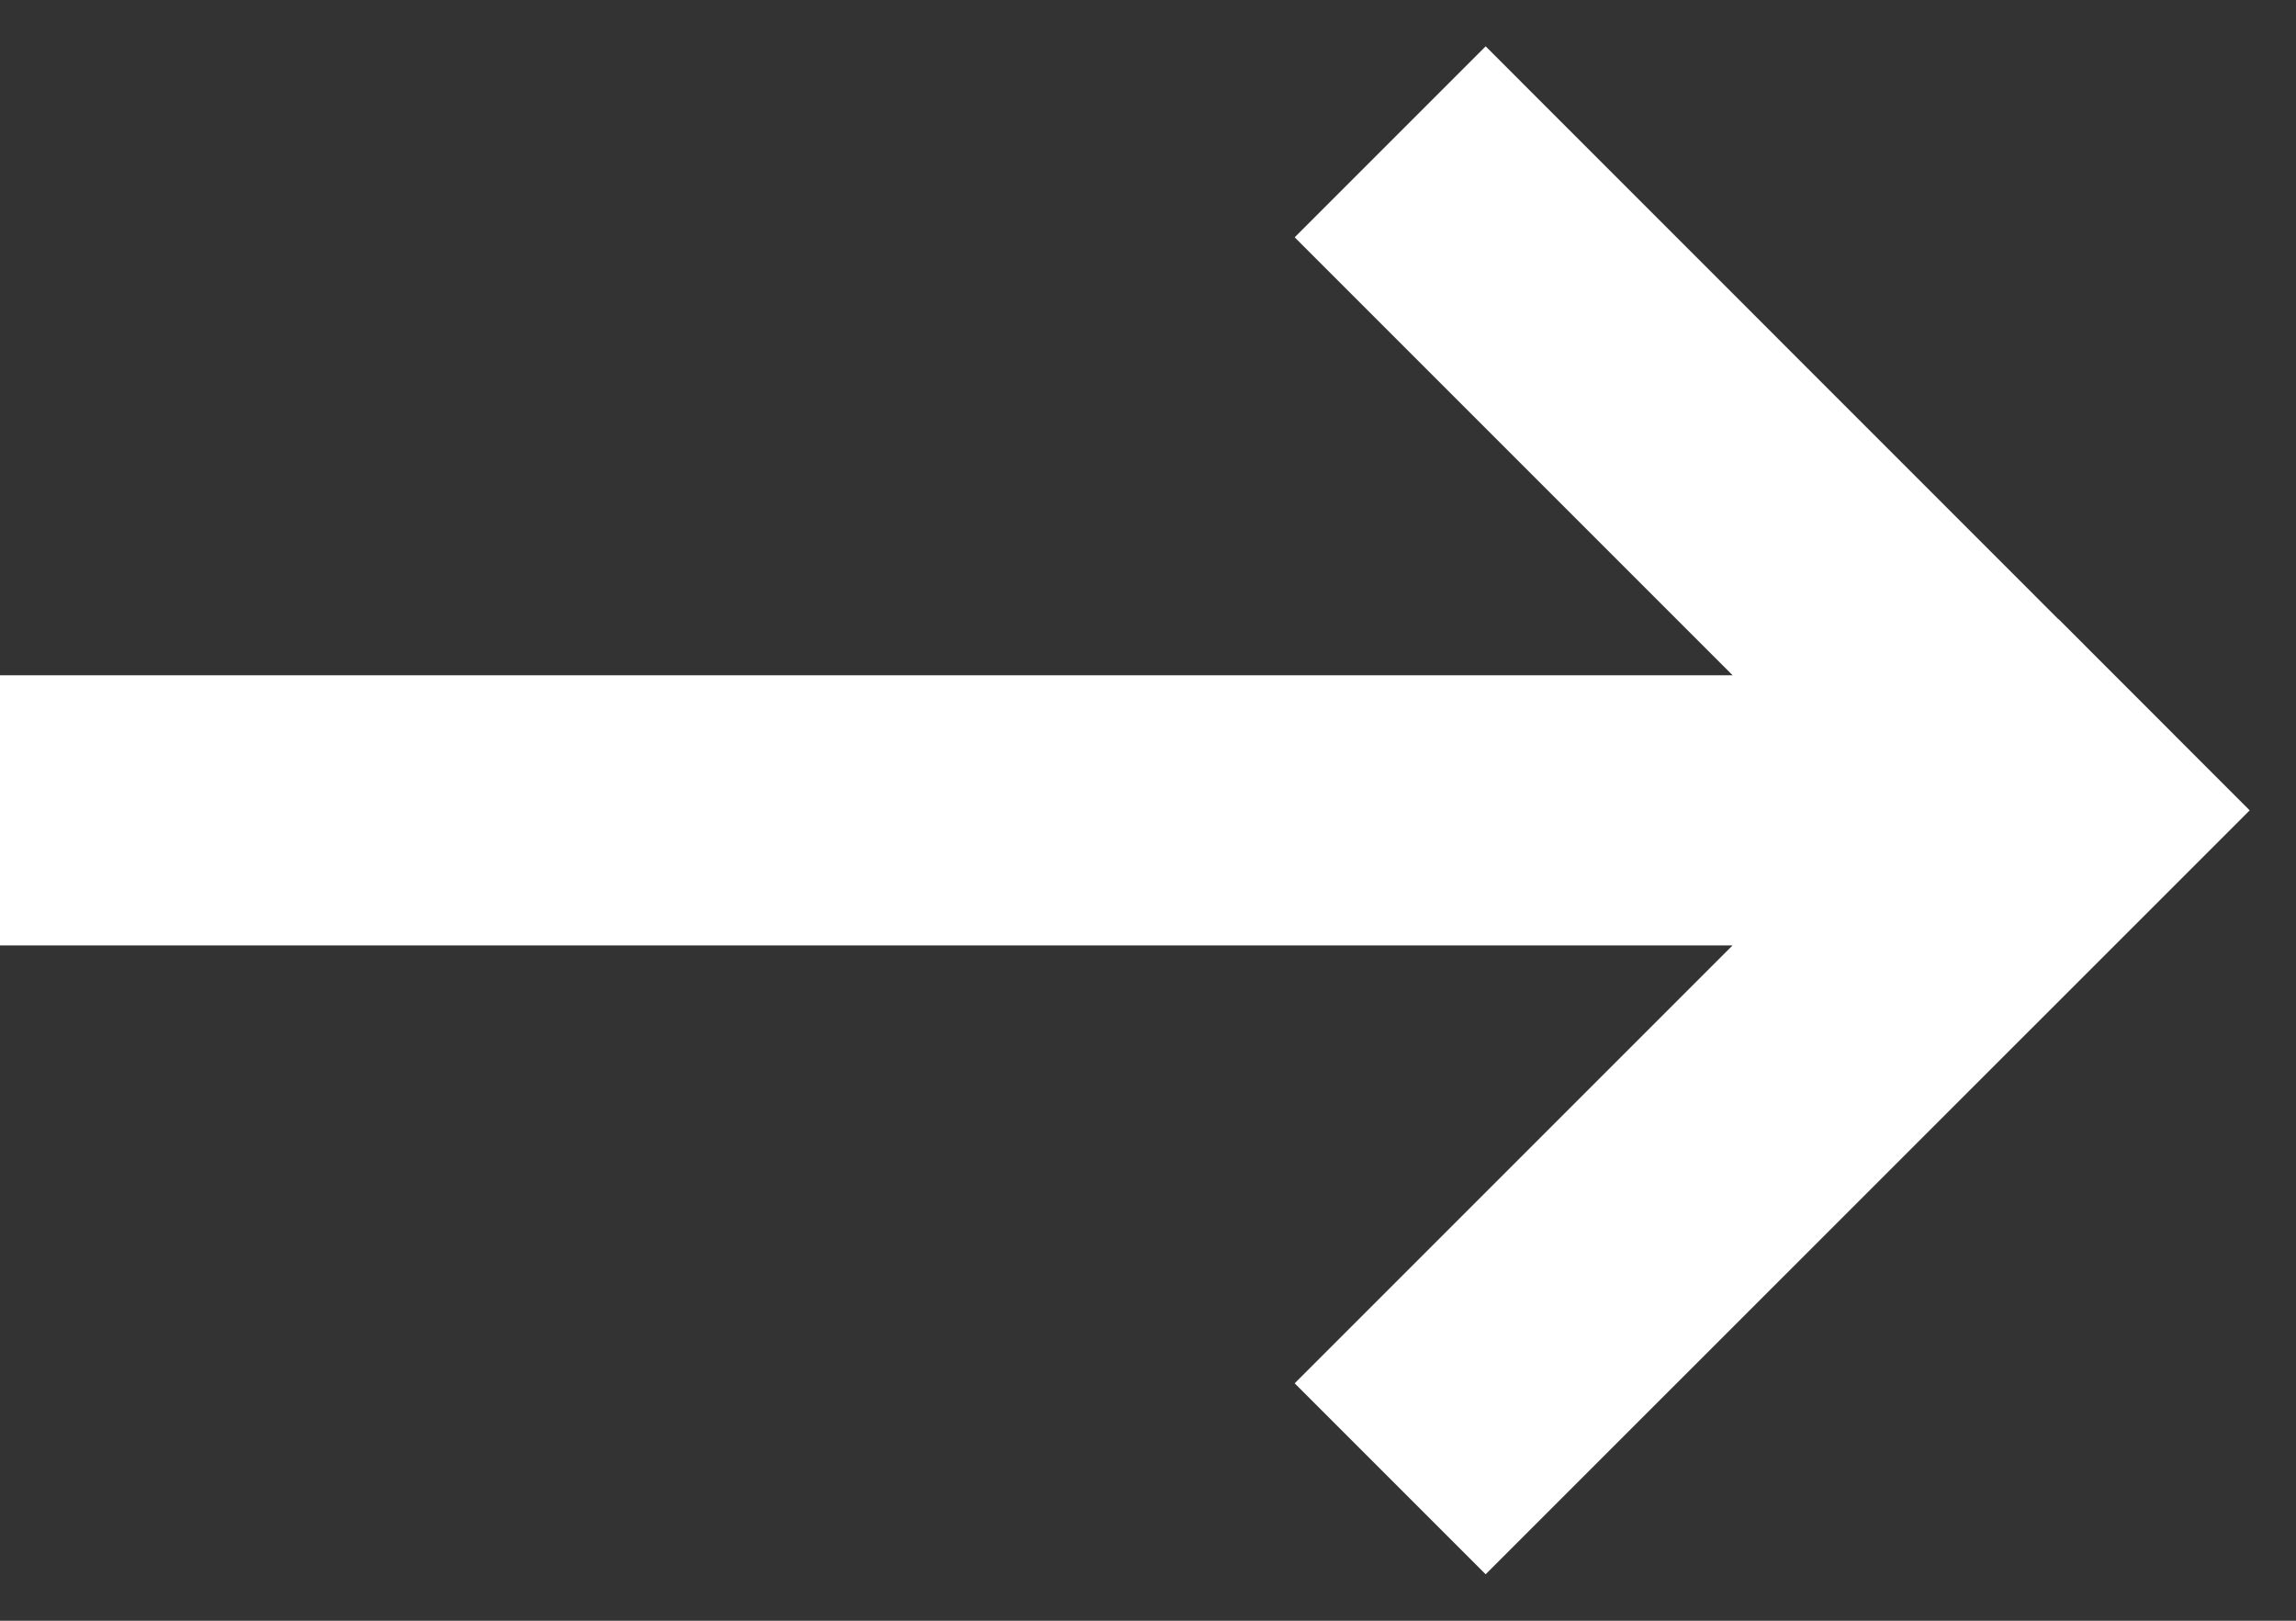 <svg
        xmlns="http://www.w3.org/2000/svg"
        xmlns:xlink="http://www.w3.org/1999/xlink"
        width="17px" height="12px">
    <rect width="100%" height="100%" fill="#333333" stroke="none"/>
    <path fill-rule="evenodd"  fill="rgb(255, 255, 255)"
          d="M11.000,11.656 L9.586,10.242 L12.828,7.000 L-0.000,7.000 L-0.000,5.000 L12.829,5.000 L9.586,1.757 L11.000,0.343 L15.242,4.586 L15.243,4.585 L16.657,6.000 L11.000,11.656 Z"/>
</svg>